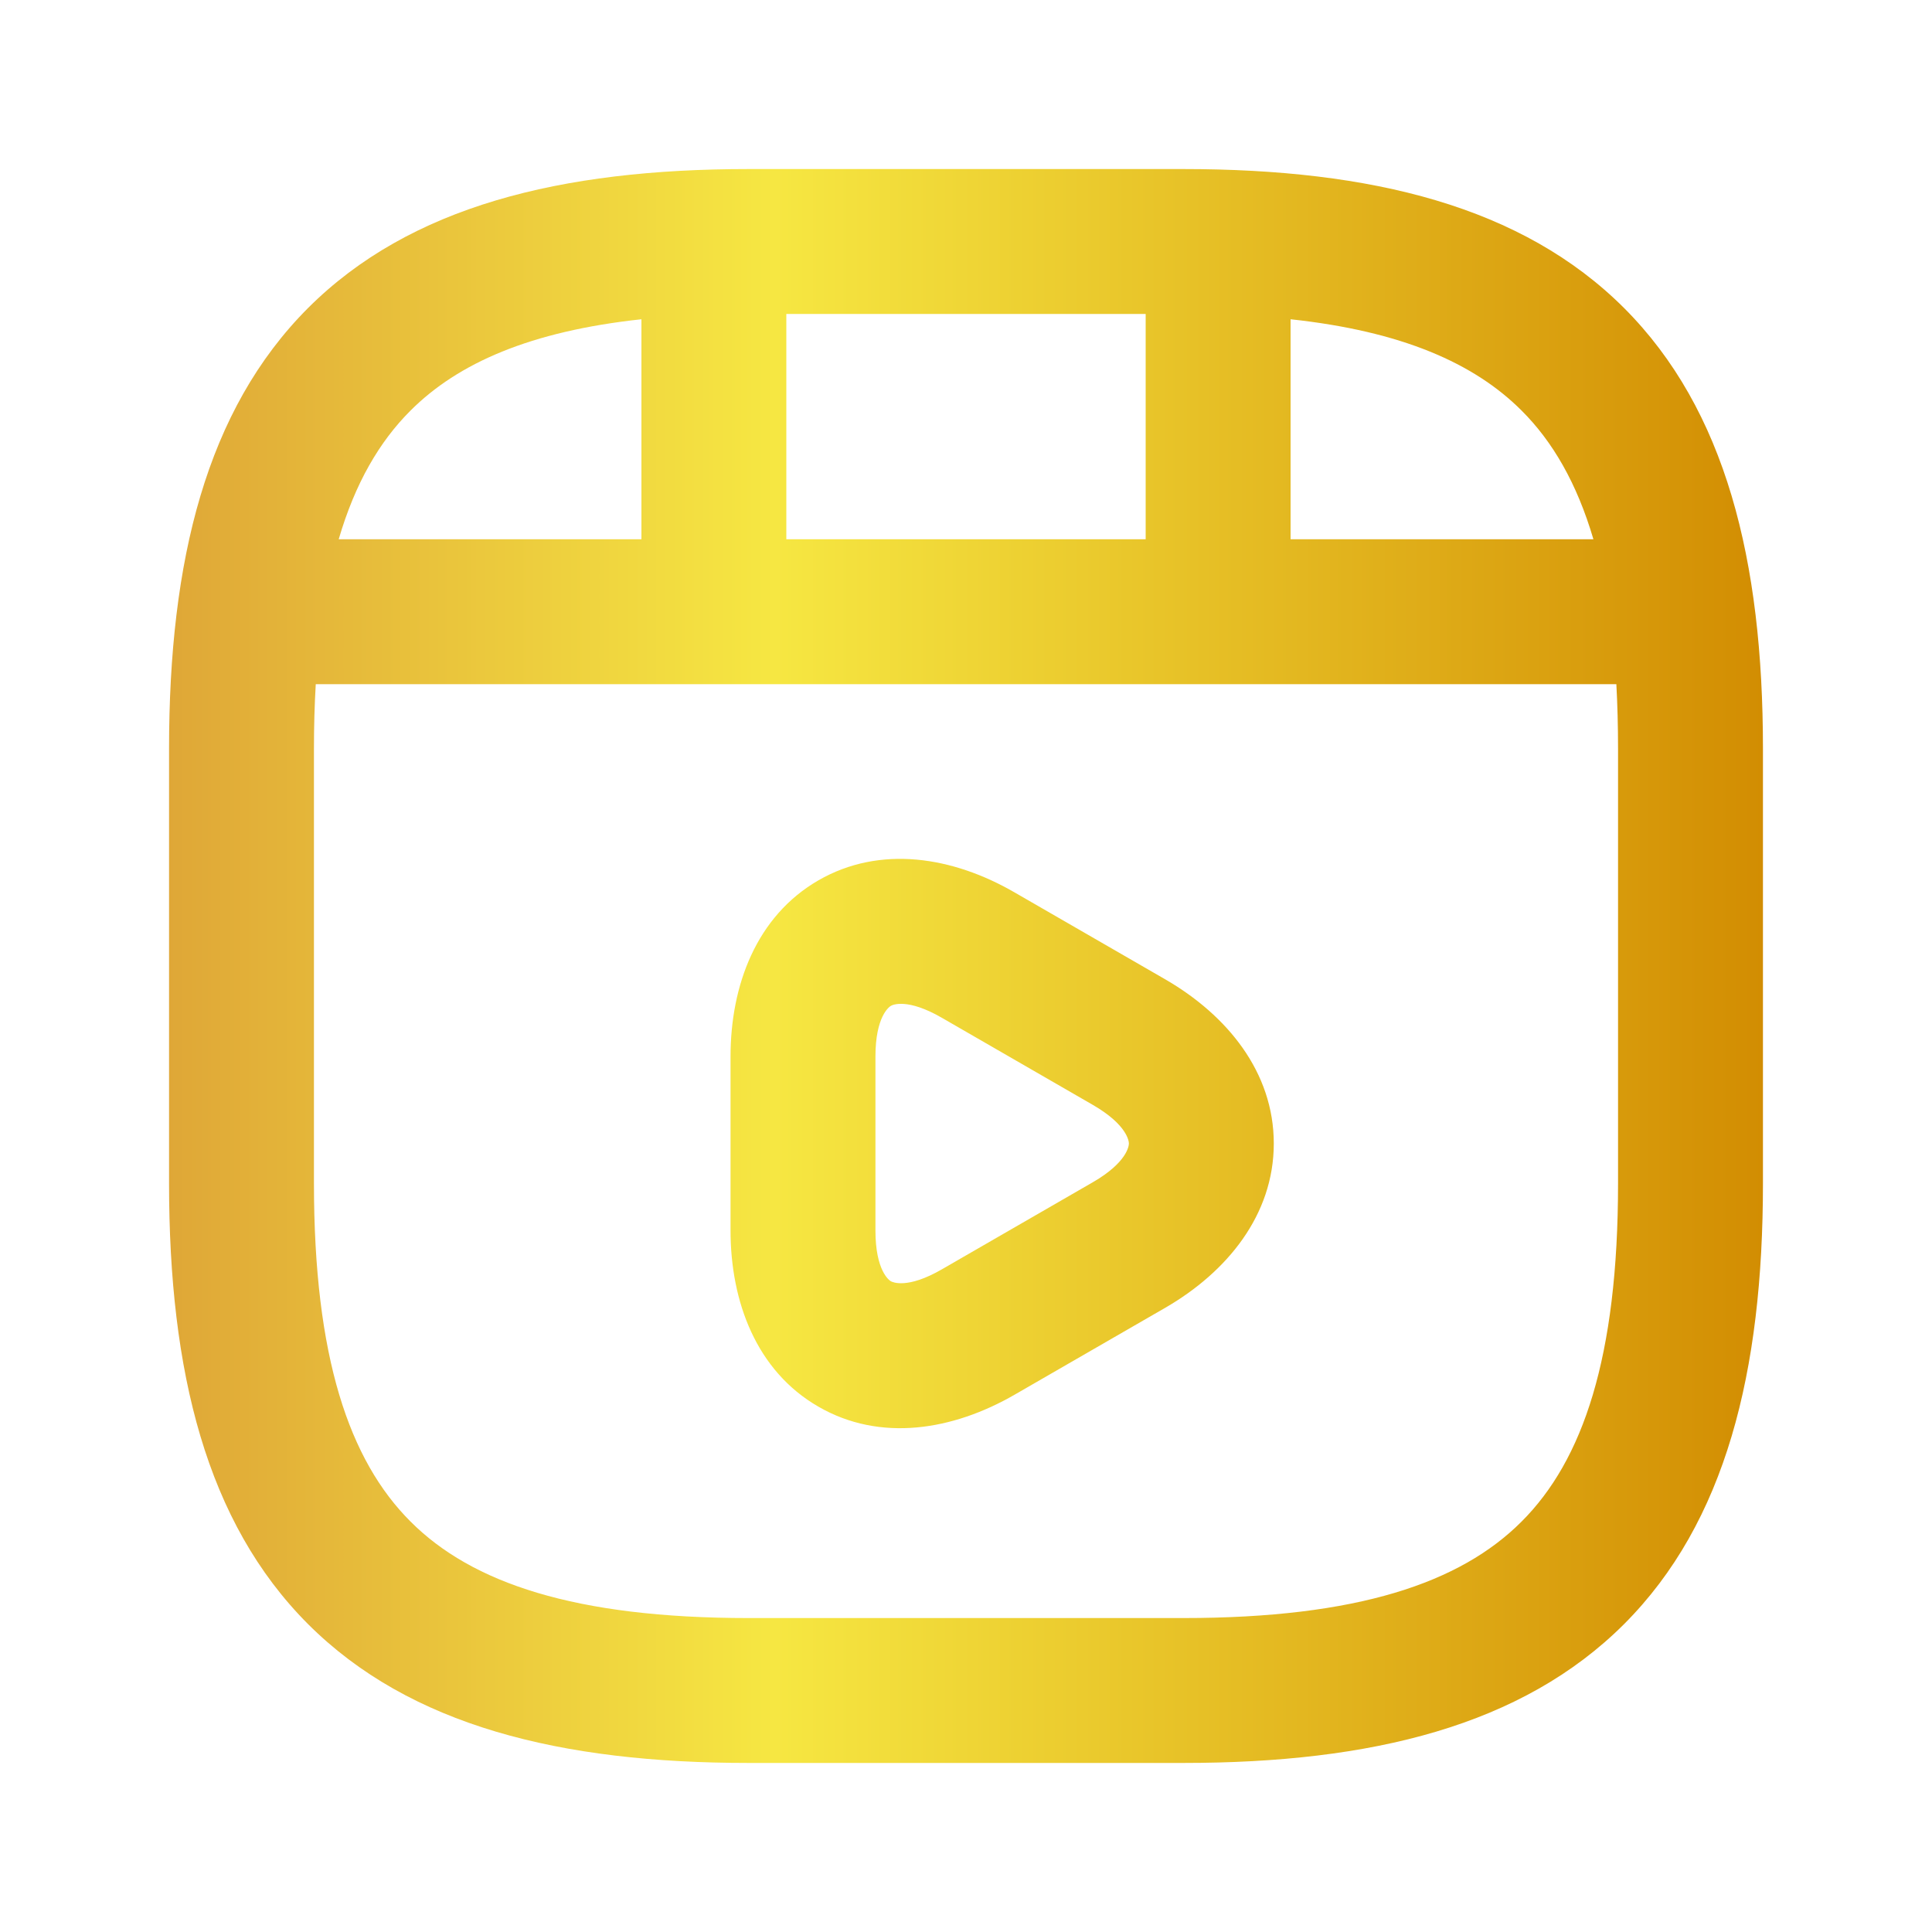 <svg xmlns="http://www.w3.org/2000/svg" width="16" height="16" fill="none">
    <path fill-rule="evenodd" clip-rule="evenodd" d="M2.551 2.551C3.394 1.709 4.641 1.4 6.2 1.4H9.8C11.36 1.4 12.607 1.709 13.45 2.551C14.292 3.394 14.6 4.641 14.6 6.2V9.8C14.6 11.36 14.292 12.607 13.45 13.45C12.607 14.292 11.36 14.6 9.8 14.6H6.2C4.641 14.6 3.394 14.292 2.551 13.45C1.709 12.607 1.4 11.36 1.4 9.8V6.2C1.4 4.641 1.709 3.394 2.551 2.551ZM2.615 5.666C2.605 5.835 2.6 6.013 2.6 6.2V9.8C2.6 11.241 2.892 12.094 3.4 12.601C3.907 13.109 4.76 13.4 6.2 13.4H9.8C11.241 13.4 12.094 13.109 12.601 12.601C13.109 12.094 13.4 11.241 13.4 9.8V6.2C13.4 6.013 13.395 5.835 13.386 5.666H2.615ZM2.805 4.466H5.312V2.644C4.393 2.743 3.793 3.007 3.4 3.4C3.143 3.656 2.941 4.001 2.805 4.466ZM6.512 2.6V4.466H9.488V2.6H6.512ZM10.688 2.644V4.466H13.196C13.059 4.001 12.858 3.656 12.601 3.4C12.208 3.007 11.608 2.743 10.688 2.644ZM7.378 8.33C7.364 8.338 7.25 8.417 7.25 8.75V10.19C7.25 10.524 7.364 10.603 7.378 10.611C7.391 10.618 7.514 10.678 7.802 10.511L9.05 9.791C9.05 9.791 9.05 9.791 9.05 9.791C9.337 9.625 9.349 9.487 9.349 9.47C9.349 9.453 9.337 9.316 9.05 9.15C9.05 9.15 9.05 9.15 9.05 9.15L7.802 8.43C7.514 8.263 7.391 8.322 7.378 8.33ZM8.403 7.391C7.892 7.095 7.29 6.995 6.777 7.291C6.264 7.588 6.05 8.16 6.05 8.75V10.19C6.05 10.78 6.264 11.353 6.777 11.649C7.29 11.946 7.892 11.845 8.403 11.55C8.402 11.55 8.403 11.55 8.403 11.55L9.651 10.83C10.162 10.534 10.549 10.062 10.549 9.47C10.549 8.878 10.162 8.407 9.651 8.111L8.403 7.391C8.403 7.391 8.402 7.391 8.403 7.391Z" fill="url(#paint0_linear_16479_2366)"/>
    <defs>
        <linearGradient id="paint0_linear_16479_2366" x1="1.4" y1="8" x2="14.6" y2="8" gradientUnits="userSpaceOnUse">
            <stop stop-color="#DFA737"/>
            <stop offset="0.38" stop-color="#F6E742"/>
            <stop offset="1" stop-color="#D28D02"/>
        </linearGradient>
    </defs>
</svg>